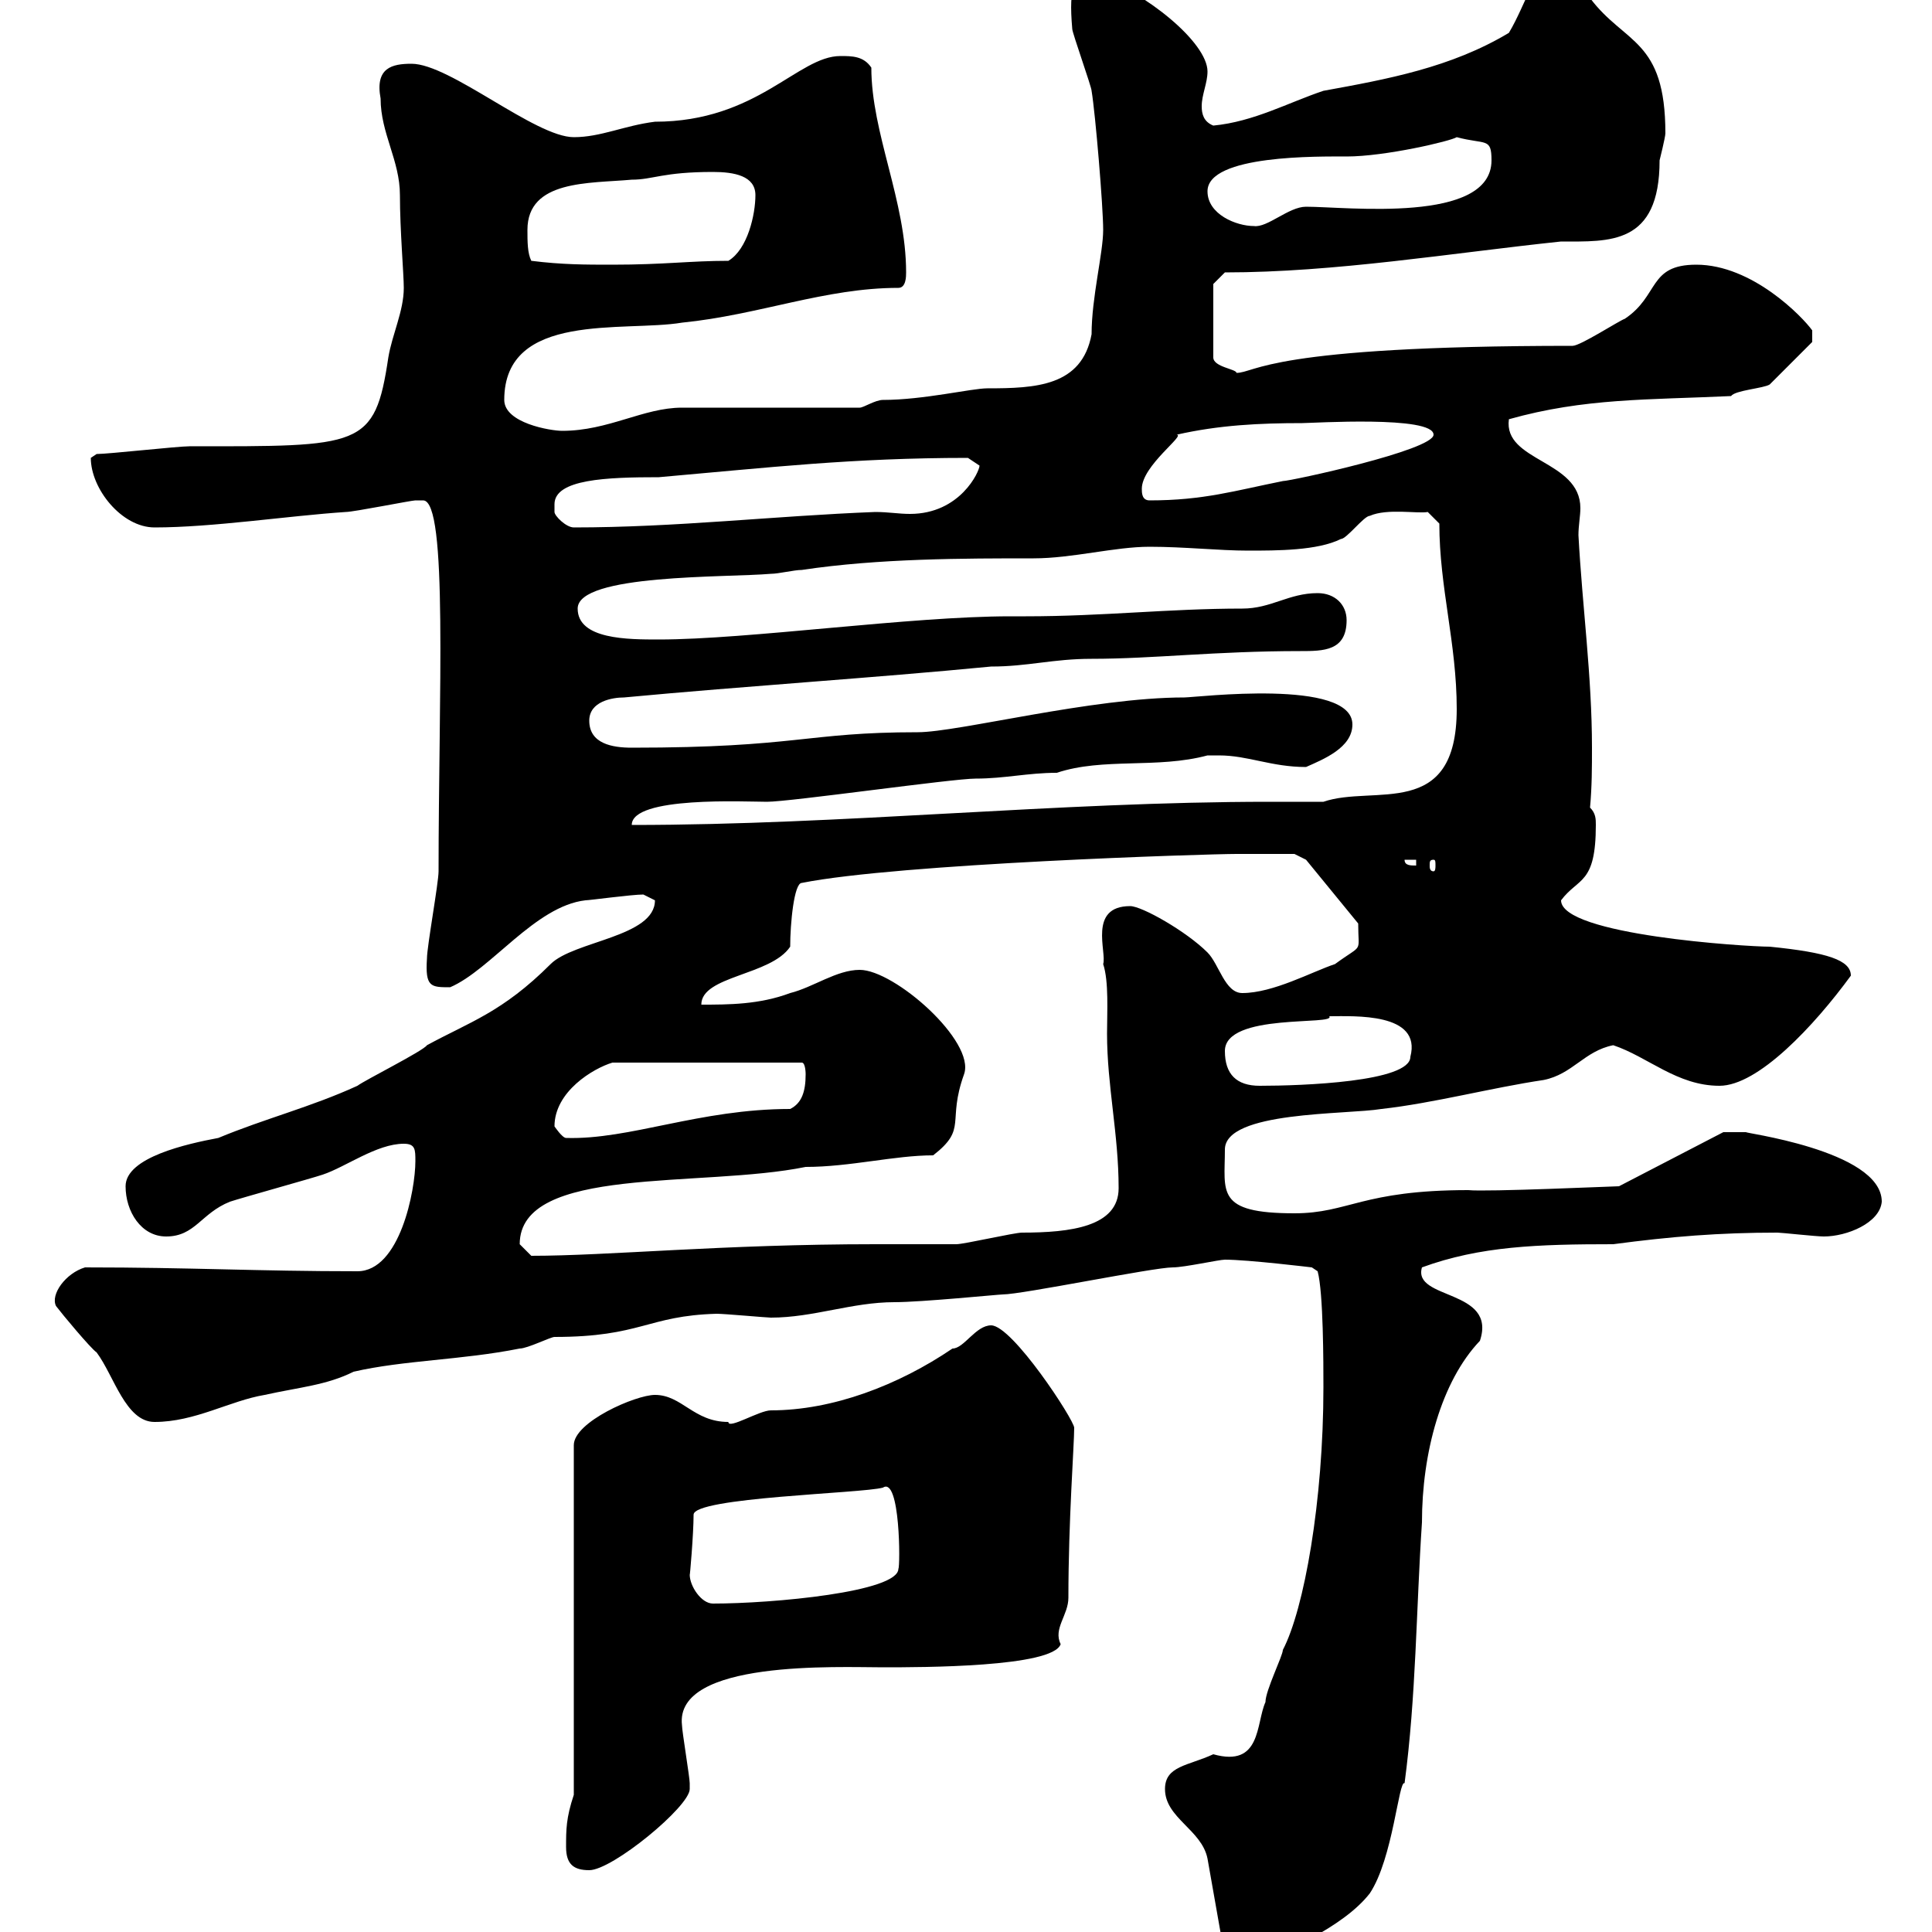 <svg xmlns="http://www.w3.org/2000/svg" xmlns:xlink="http://www.w3.org/1999/xlink" width="300" height="300"><path d="M180.90 277.80C180.90 282.30 186.60 284.10 187.50 288.60L190.20 303.90C190.20 306.90 193.80 305.40 193.80 305.70C198.90 303.30 208.50 299.40 212.70 294C216.30 288.60 217.20 276.30 218.10 276.90C219.90 263.40 219.90 249.90 220.80 236.40C220.80 225.60 223.80 214.50 229.80 208.20C232.50 200.10 219.30 201.90 220.80 196.80C229.80 193.50 238.80 193.20 250.50 193.20C259.50 192 267 191.40 276 191.40C276.60 191.40 282 192 283.20 192C286.80 192 291.90 189.90 292.20 186.60C292.20 178.50 269.70 175.80 271.20 175.80C269.70 175.80 267.90 175.80 267.60 175.80L251.40 184.20C250.80 184.20 230.70 185.10 228 184.80C211.50 184.80 209.40 188.40 201 188.40C188.70 188.40 190.20 185.10 190.20 178.50C190.20 172.50 209.10 173.10 214.50 172.20C222.60 171.30 231.60 168.90 239.70 167.70C244.20 166.80 246 163.20 250.50 162.30C255.90 164.10 260.40 168.60 267 168.60C273 168.60 281.70 159.30 287.40 151.50C287.40 149.10 283.80 147.90 274.80 147C271.20 147 242.40 145.20 242.40 139.80C245.10 136.20 247.80 137.40 247.80 128.10C247.80 127.20 247.80 126.30 246.90 125.40C247.20 122.10 247.20 119.10 247.20 116.10C247.20 105 245.70 94.20 245.10 83.10C245.10 81.60 245.40 80.10 245.40 78.90C245.40 71.40 233.40 71.70 234.30 65.10C246 61.80 255.90 62.10 268.80 61.50C269.40 60.60 273.90 60.30 274.80 59.70C276.60 57.90 281.40 53.10 281.40 53.10L281.40 51.30C279.90 49.20 272.10 41.10 263.40 41.10C255.90 41.10 257.70 45.90 252.30 49.50C251.40 49.80 245.40 53.70 244.20 53.70C196.80 53.70 195 57.90 192 57.90C192 57.30 188.40 57 188.40 55.50L188.40 44.10L190.20 42.30C207.30 42.30 225.30 39.30 242.40 37.50C249.90 37.50 257.70 38.10 257.70 24.90C257.70 24.90 258.60 21.30 258.60 20.70C258.60 6 252.30 6.90 246.90-0.30C245.10-2.10 244.20-5.70 241.50-5.70C238.50-5.70 237 0.60 234.30 5.10C225.30 10.50 215.40 12.30 205.50 14.10C200.10 15.90 194.70 18.90 188.40 19.50C186.90 18.90 186.60 17.70 186.60 16.50C186.60 14.70 187.50 12.90 187.50 11.10C187.50 6.60 177.90-1.20 170.10-3.90C166.80-3.90 165.90-2.40 166.50 4.50C166.50 5.10 169.50 13.50 169.50 14.10C170.10 17.70 171.30 32.10 171.30 35.70C171.30 39.30 169.50 46.20 169.50 51.90C168 60 160.80 60.30 153.30 60.30C150.90 60.30 143.40 62.10 137.10 62.10C135.90 62.10 134.10 63.30 133.50 63.30L105.90 63.30C99.90 63.30 94.50 66.90 87.30 66.90C85.50 66.90 78.30 65.70 78.30 62.10C78.30 48.30 96.90 51.60 105.90 50.10C117.90 48.90 128.10 44.70 139.50 44.70C140.70 44.70 140.70 42.90 140.70 42.30C140.70 31.20 135.30 20.70 135.30 10.50C134.10 8.70 132.30 8.70 130.50 8.70C123.90 8.70 117.60 18.90 101.70 18.90C96.90 19.50 93.30 21.30 89.10 21.30C83.10 21.30 69.90 9.90 63.90 9.90C60.90 9.90 58.20 10.50 59.10 15.30C59.10 20.70 62.10 24.90 62.10 30.30C62.10 35.70 62.70 42.60 62.70 44.70C62.70 48.30 60.90 51.90 60.30 55.50C58.20 69.60 56.10 69.30 29.40 69.30C27.60 69.30 16.80 70.50 15 70.50C15 70.50 14.10 71.10 14.10 71.10C14.10 75.90 18.90 81.90 24 81.90C33 81.90 44.70 80.10 53.70 79.50C54.90 79.50 63.90 77.70 64.50 77.70C64.50 77.70 64.50 77.70 65.70 77.70C69.60 77.70 68.10 108.30 68.10 135.30C68.10 137.10 66.30 147 66.30 148.80C66 153.30 66.90 153.30 69.90 153.30C76.20 150.60 83.10 140.70 90.90 139.80C91.50 139.80 98.10 138.90 99.90 138.90C99.90 138.90 101.70 139.80 101.70 139.80C101.70 145.50 89.10 146.10 85.50 149.70C78 157.20 72.90 158.70 66.30 162.30C65.70 163.20 56.70 167.70 55.50 168.60C48.30 171.90 41.10 173.70 33.90 176.70C29.10 177.60 19.50 179.70 19.50 184.20C19.50 188.10 21.90 192 25.80 192C30.30 192 31.20 188.40 35.70 186.60C37.50 186 48.30 183 50.10 182.40C53.70 181.20 58.50 177.60 62.70 177.60C64.50 177.60 64.50 178.50 64.50 180.30C64.50 184.80 62.10 197.40 55.50 197.40C39.90 197.40 29.70 196.80 13.20 196.80C10.20 197.70 7.80 201 8.70 202.80C9.60 204 14.10 209.40 15 210C17.70 213.60 19.50 220.80 24 220.80C30.30 220.80 35.70 217.50 41.10 216.60C46.50 215.40 50.70 215.10 54.90 213C62.70 211.20 71.70 211.20 80.70 209.40C81.90 209.40 85.50 207.60 86.10 207.60C99.60 207.60 100.50 204.30 111.30 204C112.50 204 119.10 204.60 119.70 204.60C126.30 204.60 132.30 202.20 138.90 202.20C143.10 202.20 155.10 201 155.70 201C158.70 201 179.10 196.80 182.10 196.80C183.90 196.80 189.30 195.60 190.20 195.60C193.80 195.60 203.70 196.80 203.70 196.80L204.60 197.40C205.50 200.70 205.50 211.80 205.50 215.40C205.50 233.10 202.50 249.90 199.20 256.20C199.20 257.10 196.50 262.50 196.50 264.30C195 267.60 195.90 274.50 188.40 272.40C184.50 274.20 180.90 274.20 180.90 277.80ZM87.90 286.80C87.90 289.50 89.10 290.40 91.50 290.40C95.10 290.40 107.10 280.50 107.10 277.80C107.10 276.90 107.10 276.90 107.10 276.90C107.10 276 105.90 268.80 105.90 267.90C104.70 257.70 130.20 258.90 137.10 258.90C143.10 258.90 163.50 258.90 164.70 255.30C163.50 252.90 165.90 250.80 165.90 248.10C165.90 236.10 166.80 224.40 166.80 221.70C166.80 220.50 157.20 205.80 153.90 205.80C151.50 205.80 149.70 209.40 147.90 209.40C139.50 215.10 129.30 219 119.70 219C117.90 219 113.10 222 113.10 220.80C107.70 220.80 105.90 216.60 101.70 216.60C98.70 216.60 89.10 220.80 89.10 224.40L89.10 278.70C87.90 282.30 87.90 284.10 87.90 286.80ZM107.10 244.50C107.10 245.10 107.70 238.20 107.70 235.20C107.70 232.50 133.80 231.90 137.10 231C139.80 229.20 139.80 243.30 139.50 243.60C139.50 247.20 120 249 110.70 249C108.90 249 107.10 246.30 107.10 244.50ZM80.70 193.20C80.70 180.90 108.90 184.50 125.10 181.20C132 181.20 138.90 179.40 144.90 179.40C150.30 175.20 147 174.30 149.70 166.80C151.50 161.70 138.90 150.60 133.50 150.60C129.90 150.60 126.30 153.30 122.70 154.20C117.90 156 113.10 156 108.90 156C108.90 151.50 119.70 151.50 122.70 147C122.70 143.40 123.30 137.10 124.50 137.10C139.50 134.10 187.50 132.60 192 132.60C194.70 132.60 200.10 132.60 201 132.60L202.80 133.50L210.90 143.40C210.90 148.20 211.80 146.40 207.30 149.70C203.70 150.90 197.70 154.20 192.90 154.20C190.20 154.20 189.30 149.70 187.50 147.90C184.20 144.60 177.30 140.70 175.50 140.70C168.90 140.70 171.90 147.90 171.30 149.70C172.20 152.40 171.90 157.20 171.90 160.50C171.90 168.60 173.70 176.10 173.70 184.50C173.70 190.50 166.20 191.40 158.70 191.40C157.50 191.40 149.70 193.20 148.50 193.20C147.90 193.20 137.10 193.20 135.90 193.20C112.20 193.20 94.50 195 82.50 195C82.50 195 80.70 193.20 80.70 193.20ZM86.10 174.90C86.10 169.50 92.10 165.90 95.10 165L124.50 165C125.10 165 125.10 166.80 125.10 166.80C125.10 169.50 124.50 171.30 122.70 172.20C108.60 172.20 97.80 177 87.90 176.70C87.30 176.70 86.10 174.90 86.10 174.90ZM190.20 163.20C190.20 157.20 207.60 159.30 206.40 157.80C210.30 157.80 220.80 157.20 219 164.10C219 168 202.20 168.60 195.60 168.60C192 168.60 190.20 166.80 190.20 163.20ZM218.10 133.50L219.90 133.50L219.90 134.40C219 134.40 218.10 134.40 218.10 133.50ZM222.60 133.50C222.90 133.50 222.90 133.80 222.90 134.40C222.90 134.70 222.90 135.30 222.60 135.30C222 135.30 222 134.70 222 134.40C222 133.80 222 133.50 222.60 133.50ZM189.30 117.30C193.80 117.30 197.40 119.10 202.80 119.10C205.50 117.90 210 116.10 210 112.50C210 105.30 185.70 108.30 183.90 108.30C169.50 108.30 148.80 113.70 142.50 113.70C125.10 113.70 123.90 116.10 98.10 116.10C95.10 116.10 91.50 115.50 91.50 111.90C91.50 108.90 95.10 108.30 96.90 108.30C116.10 106.50 135.30 105.30 153.90 103.50C159.60 103.50 163.50 102.30 169.50 102.30C179.10 102.30 188.70 101.10 201.90 101.10C205.50 101.10 209.10 101.10 209.10 96.30C209.10 93.90 207.30 92.10 204.60 92.10C200.10 92.10 197.40 94.50 192.90 94.50C181.50 94.50 171.30 95.70 159.30 95.70L156.90 95.70C141.30 95.70 116.10 99.30 102.30 99.30C97.50 99.30 89.70 99.30 89.70 94.50C89.70 89.10 112.80 89.70 119.70 89.10C120.90 89.10 123.30 88.50 124.50 88.50C136.50 86.70 149.70 86.70 160.50 86.70C166.50 86.70 173.10 84.90 178.50 84.90C183.90 84.90 189.30 85.50 193.80 85.50C198.30 85.50 204.60 85.50 208.20 83.70C209.10 83.70 211.80 80.10 212.70 80.10C215.40 78.90 220.20 79.80 221.70 79.50L223.50 81.30C223.50 91.20 226.20 99.90 226.20 110.10C226.20 127.50 213.30 121.80 205.50 124.50C202.50 124.50 200.10 124.50 197.10 124.50C164.10 124.50 131.10 128.10 98.10 128.10C98.10 123.60 115.80 124.50 119.10 124.50C122.70 124.50 147.90 120.90 151.50 120.90C156 120.90 159.60 120 164.10 120C171.30 117.60 179.70 119.40 187.50 117.30C187.50 117.30 188.40 117.30 189.30 117.30ZM86.10 78.30C86.10 74.40 94.20 74.10 102.30 74.10C119.40 72.60 132.30 71.10 150.30 71.10C150.30 71.10 152.10 72.30 152.10 72.30C152.10 73.20 149.10 79.80 141.30 79.80C139.50 79.80 138 79.50 135.90 79.50C120.30 80.10 105 81.90 89.10 81.90C87.90 81.90 86.10 80.10 86.10 79.50C86.10 79.50 86.10 78.30 86.10 78.30ZM177.30 75.90C177.30 72.30 184.20 67.50 182.70 67.50C189.30 66 195.60 65.70 202.20 65.70C203.70 65.70 222.60 64.50 222.60 67.50C222.60 69.90 200.40 74.70 199.20 74.70C191.70 76.20 186.90 77.70 178.50 77.70C177.30 77.70 177.30 76.50 177.30 75.90ZM82.50 40.50C81.90 39.30 81.90 37.50 81.90 35.70C81.90 27.90 91.50 28.50 98.10 27.90C101.40 27.90 102.90 26.70 110.70 26.70C114 26.70 117.30 27.30 117.30 30.30C117.30 33.30 116.10 38.70 113.10 40.50C107.10 40.50 103.20 41.10 95.10 41.10C90.90 41.10 87.30 41.10 82.50 40.50ZM187.50 29.70C187.50 24 204.90 24.30 209.10 24.30C215.10 24.30 225.30 21.90 226.20 21.30C230.70 22.50 231.60 21.30 231.60 24.90C231.60 34.80 209.10 32.10 202.80 32.10C200.10 32.10 196.80 35.40 194.70 35.10C192 35.10 187.50 33.30 187.50 29.70Z"/></svg>